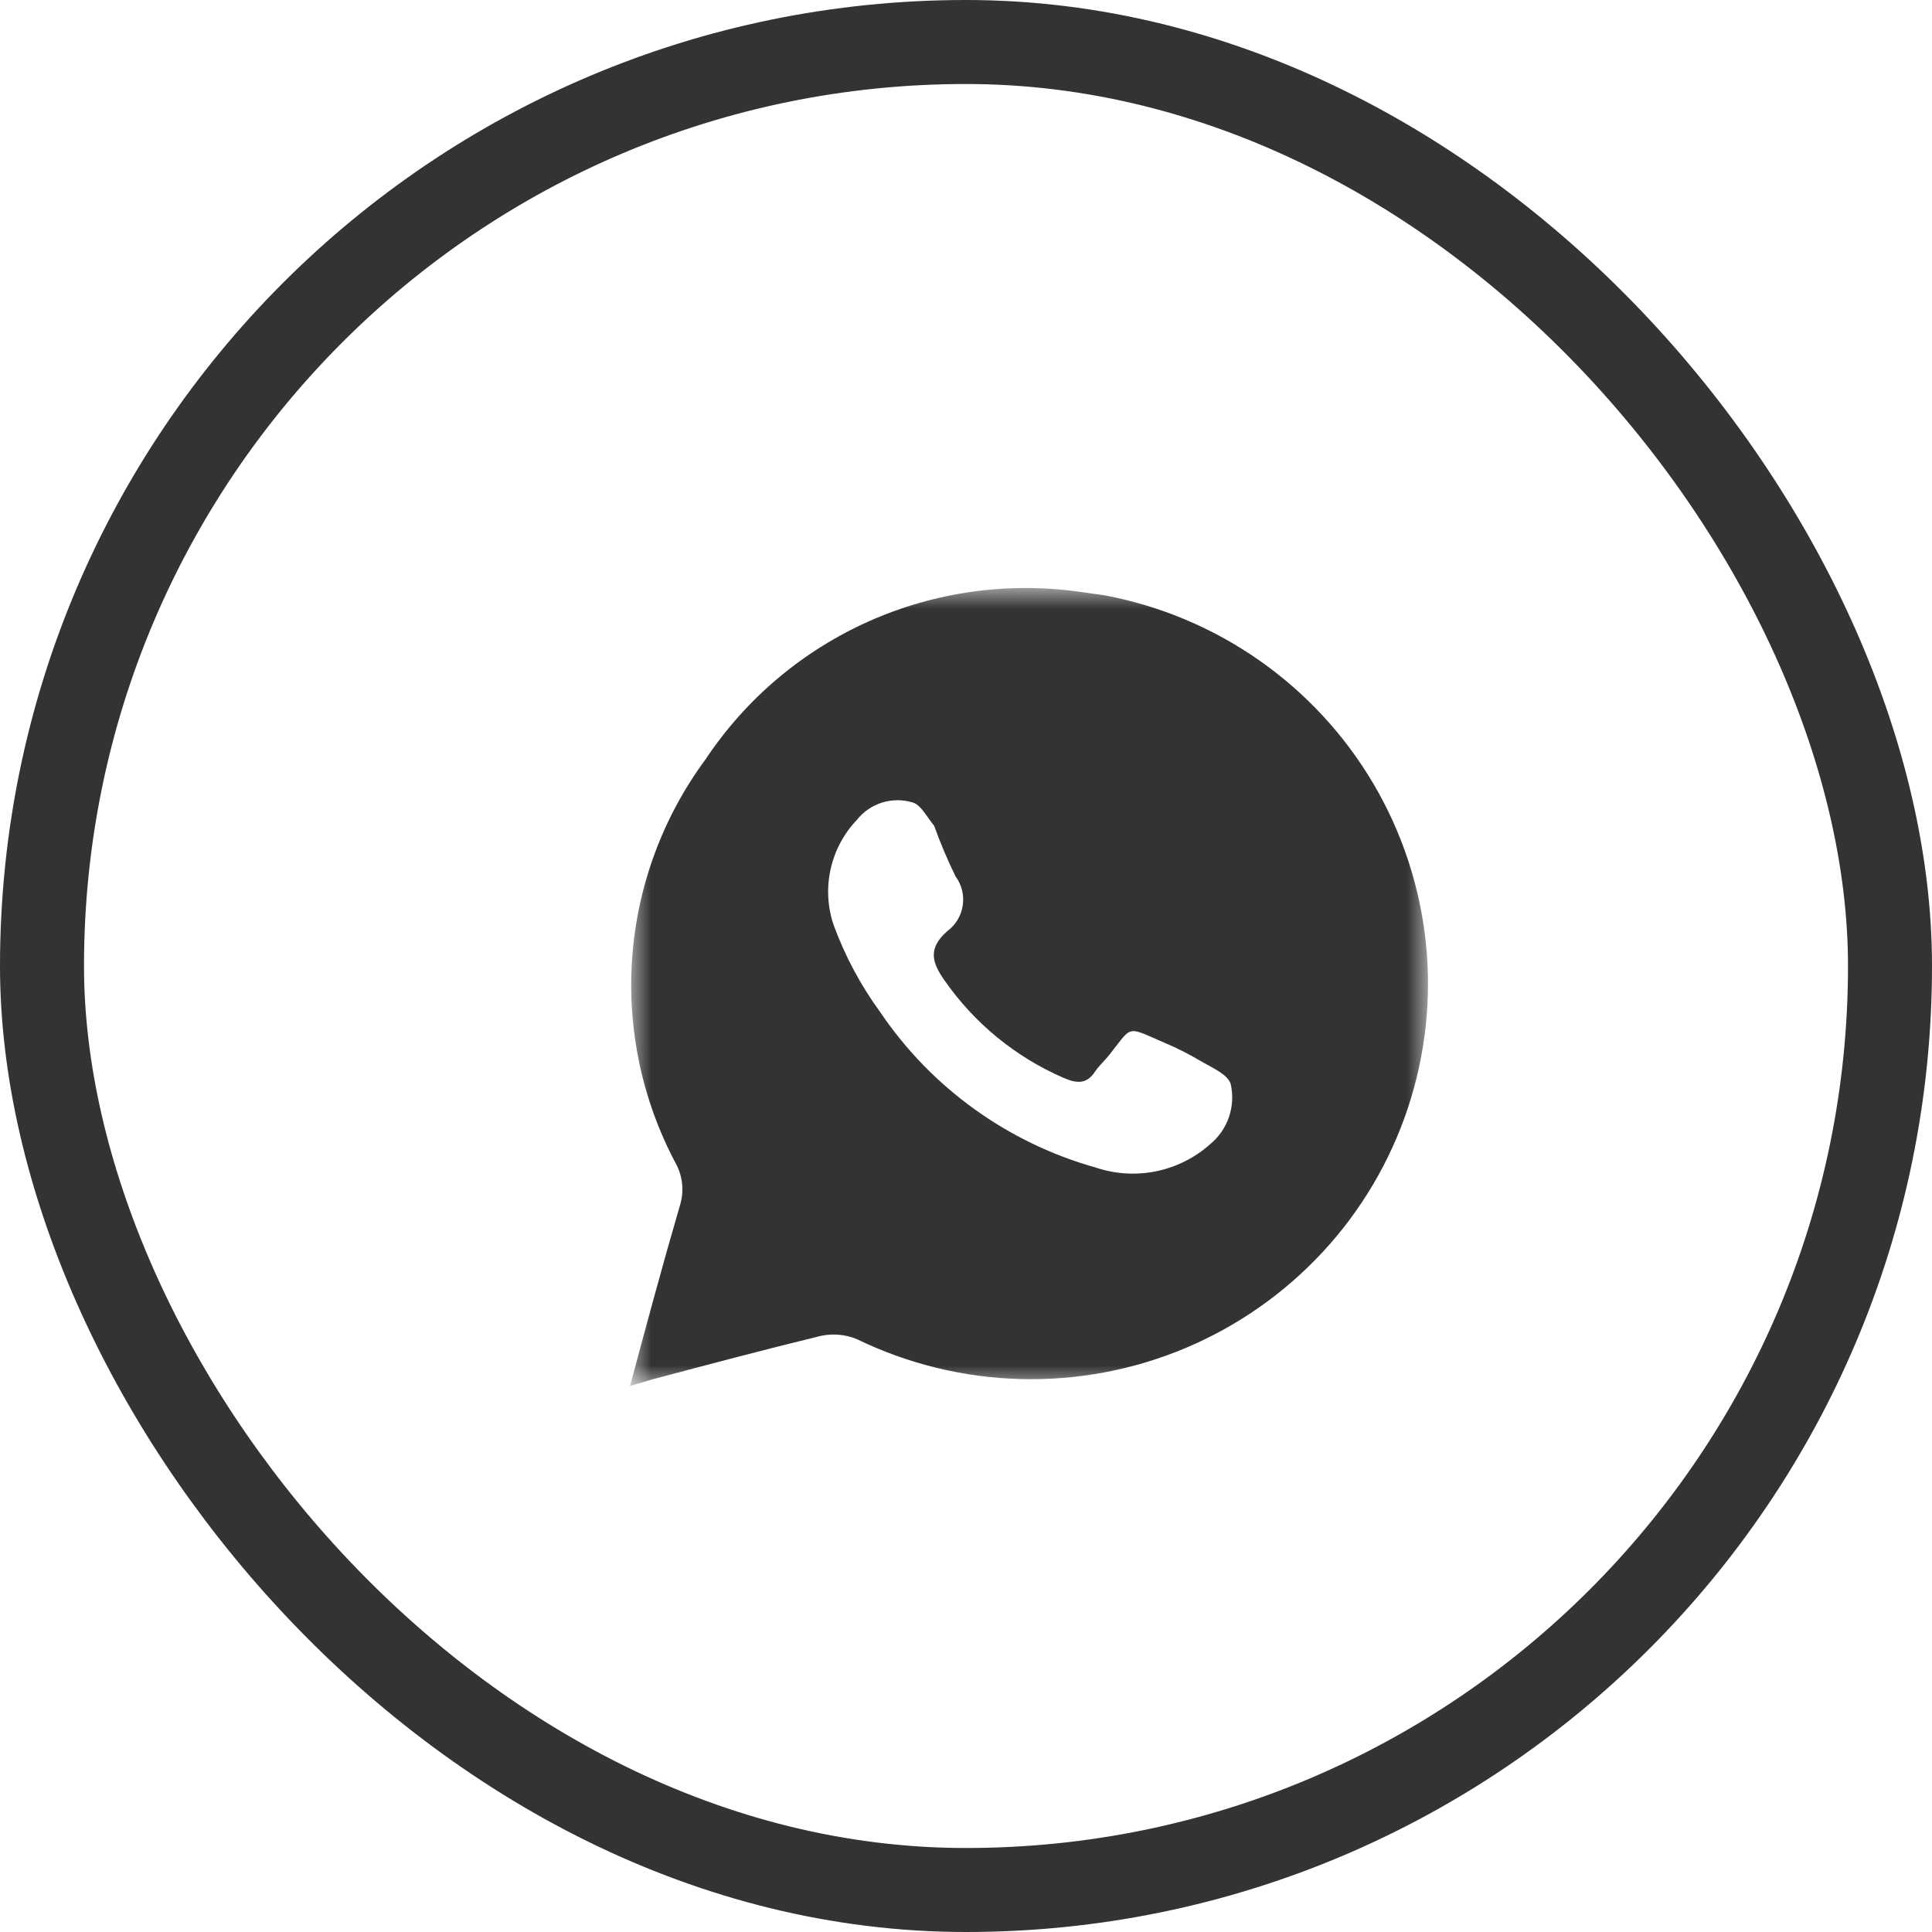 <?xml version="1.0" encoding="UTF-8"?> <svg xmlns="http://www.w3.org/2000/svg" width="46" height="46" viewBox="0 0 46 46" fill="none"><rect x="1" y="1" width="44" height="44" rx="22" stroke="#333333" stroke-width="2"></rect><mask id="mask0_55_5658" style="mask-type:luminance" maskUnits="userSpaceOnUse" x="15" y="14" width="19" height="19"><path d="M15 14H34V33H15V14Z" fill="white"></path></mask><g mask="url(#mask0_55_5658)"><path d="M26.293 14.173L25.723 14.093C24.009 13.847 22.261 14.091 20.681 14.796C19.101 15.502 17.756 16.64 16.8 18.078C15.784 19.453 15.179 21.085 15.053 22.787C14.927 24.49 15.287 26.193 16.09 27.701C16.172 27.852 16.224 28.018 16.241 28.189C16.258 28.36 16.241 28.532 16.19 28.697C15.78 30.101 15.4 31.516 15 33L15.5 32.851C16.851 32.492 18.201 32.133 19.551 31.805C19.836 31.746 20.133 31.773 20.401 31.884C21.613 32.473 22.937 32.797 24.285 32.834C25.632 32.872 26.972 32.622 28.215 32.101C29.457 31.58 30.573 30.8 31.489 29.814C32.404 28.829 33.096 27.659 33.52 26.385C33.944 25.11 34.09 23.76 33.947 22.425C33.803 21.09 33.375 19.801 32.691 18.645C32.006 17.488 31.081 16.491 29.978 15.72C28.874 14.948 27.618 14.421 26.293 14.173ZM28.814 27.242C28.45 27.567 28.007 27.789 27.529 27.887C27.051 27.985 26.556 27.955 26.093 27.8C23.997 27.212 22.179 25.902 20.962 24.105C20.497 23.469 20.123 22.771 19.851 22.032C19.704 21.604 19.678 21.143 19.775 20.701C19.872 20.258 20.088 19.851 20.401 19.522C20.554 19.329 20.761 19.185 20.997 19.11C21.232 19.036 21.485 19.034 21.722 19.104C21.922 19.154 22.062 19.443 22.242 19.662C22.389 20.073 22.559 20.475 22.752 20.867C22.899 21.067 22.96 21.316 22.922 21.561C22.885 21.805 22.752 22.025 22.552 22.172C22.102 22.57 22.172 22.899 22.492 23.347C23.199 24.363 24.176 25.163 25.313 25.659C25.633 25.798 25.873 25.828 26.083 25.499C26.173 25.37 26.293 25.26 26.393 25.14C26.973 24.413 26.793 24.423 27.713 24.822C28.007 24.945 28.29 25.087 28.564 25.25C28.834 25.409 29.244 25.579 29.304 25.818C29.362 26.077 29.346 26.347 29.26 26.599C29.174 26.85 29.019 27.073 28.814 27.242Z" fill="#333333"></path></g></svg> 